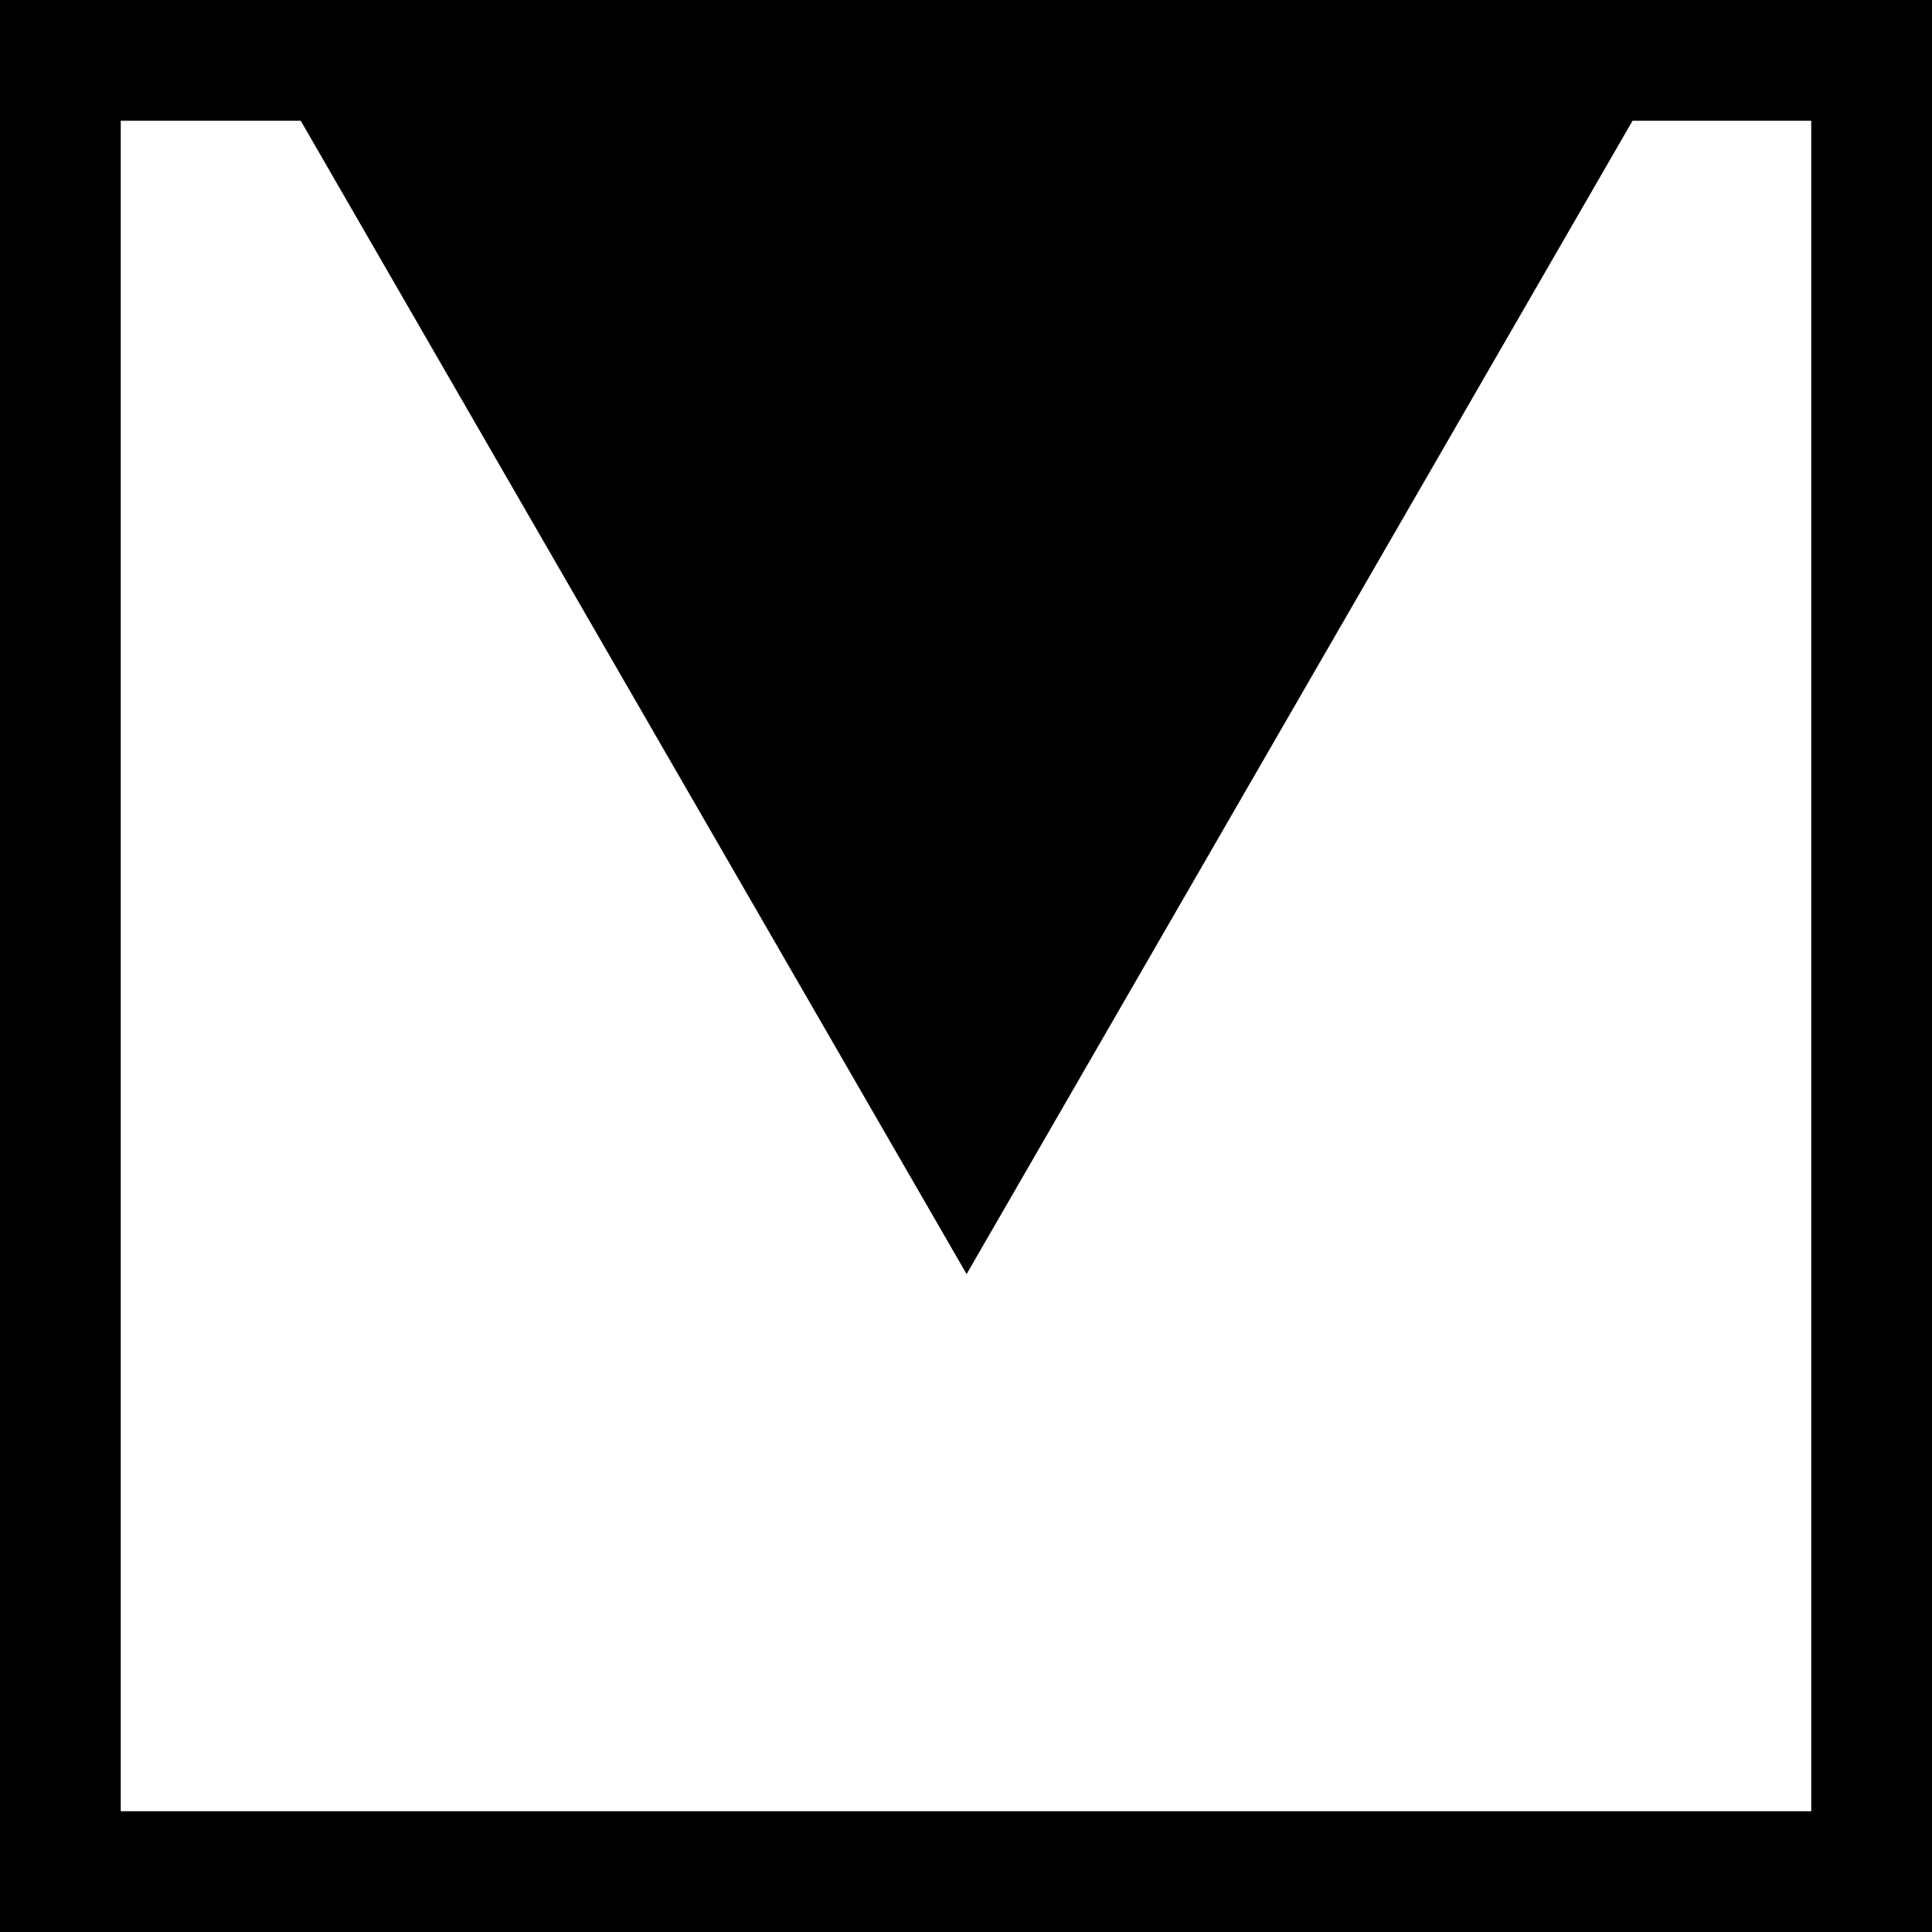 <svg xmlns="http://www.w3.org/2000/svg" xmlns:xlink="http://www.w3.org/1999/xlink" version="1.1" x="0px" y="0px" viewBox="0 0 32 32" enable-background="new 0 0 32 32" xml:space="preserve"><g display="none"><rect x="-331.333" y="-186.672" display="inline" fill="#000000" width="473.333" height="236"></rect></g><g display="none"><g display="inline"><g><polygon points="16.01,21.103 4.433,1.05 27.588,1.05    "></polygon></g><g><path fill="#000000" d="M30,2v28H2V2H30 M32,0H0v32h32V0L32,0z"></path></g></g></g><g><g><path d="M0,32h32V0H0V32z M2,2h2.981L16.01,21.103L27.04,2H30v28H2V2z"></path></g></g><g display="none"><g display="inline"><polyline fill="#000000" stroke="#1A1718" stroke-miterlimit="10" points="27.588,0.25 16.01,20.304 4.433,0.25   "></polyline><g><path fill="#000000" d="M31,1v30H1V1H31 M32,0H0v32h32V0L32,0z"></path></g></g></g><g display="none"><g display="inline"><rect x="0" y="0" fill="#000000" width="32" height="32"></rect></g><polyline display="inline" fill="#000000" stroke="#000000" stroke-miterlimit="10" points="27.588,0.25 16.01,20.304 4.433,0.25     "></polyline><g display="inline"><g><path fill="#000000" d="M31,1v30H1V1H31 M32,0H0v32h32V0L32,0z"></path></g></g></g></svg>